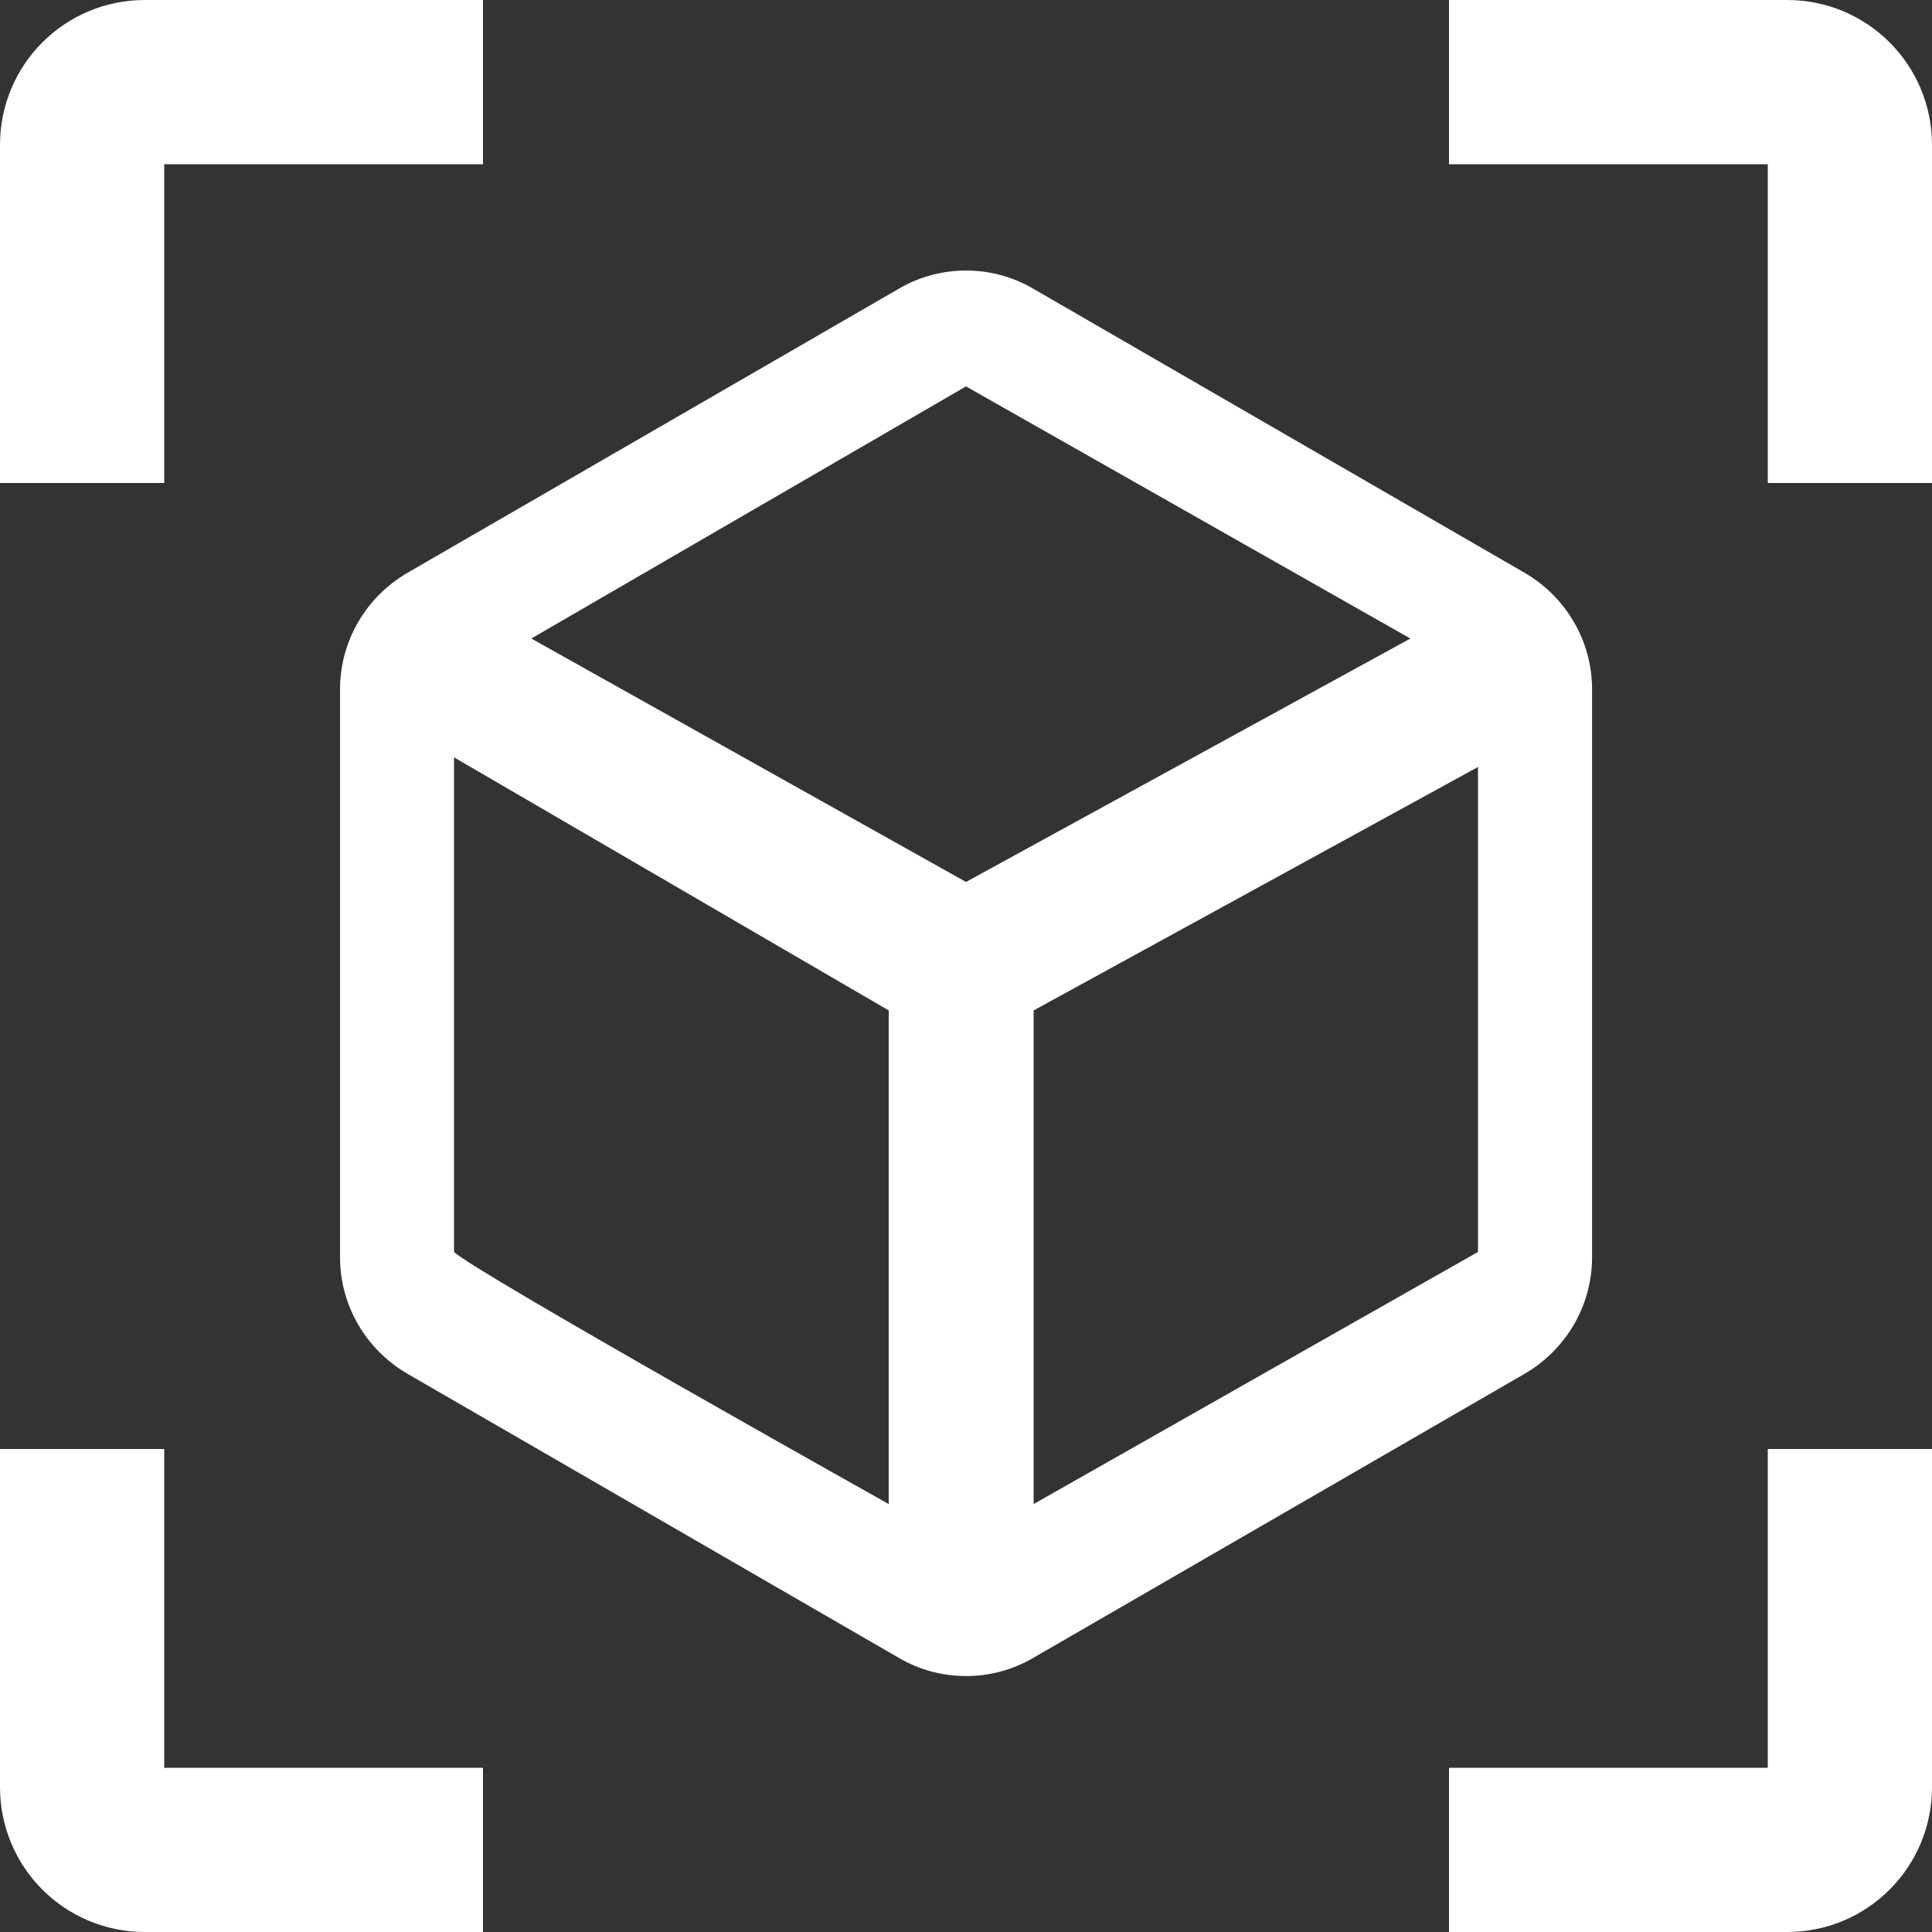 <svg xmlns="http://www.w3.org/2000/svg" id="_マシン" data-name="マシン" viewBox="0 0 200 200"><rect x="0" y="0" width="200" height="200" fill="#333333" stroke="none"/><defs><style>.cls-1{fill:#fff;stroke-width:0}</style></defs><path d="m157.87 59.32-50.92-29.44c-4.26-2.5-9.63-2.5-13.89 0L42.14 59.32c-4.26 2.5-6.94 7.04-6.94 12.04v58.79c0 5 2.68 9.54 6.94 12.04l50.92 29.44c4.26 2.5 9.63 2.5 13.89 0l50.92-29.44c4.26-2.5 6.94-7.04 6.94-12.04V71.36c0-5-2.68-9.54-6.94-12.04ZM47 129.6V78.4l45 26.2v51.1s-43-24.1-45-26.1Zm53-38.3L55 66.1 100 40l46 26.1-46 25.2Zm53 38.3-46 26.1v-51.1l46-25.2v50.2ZM50 0H15C6.7 0 0 6.7 0 15v35h17V17h33V0ZM200 50V15c0-8.3-6.7-15-15-15h-35v17h33v33h17ZM150 200h35c8.3 0 15-6.7 15-15v-35h-17v33h-33v17ZM0 150v35c0 8.3 6.7 15 15 15h35v-17H17v-33H0Z" class="cls-1"/></svg>